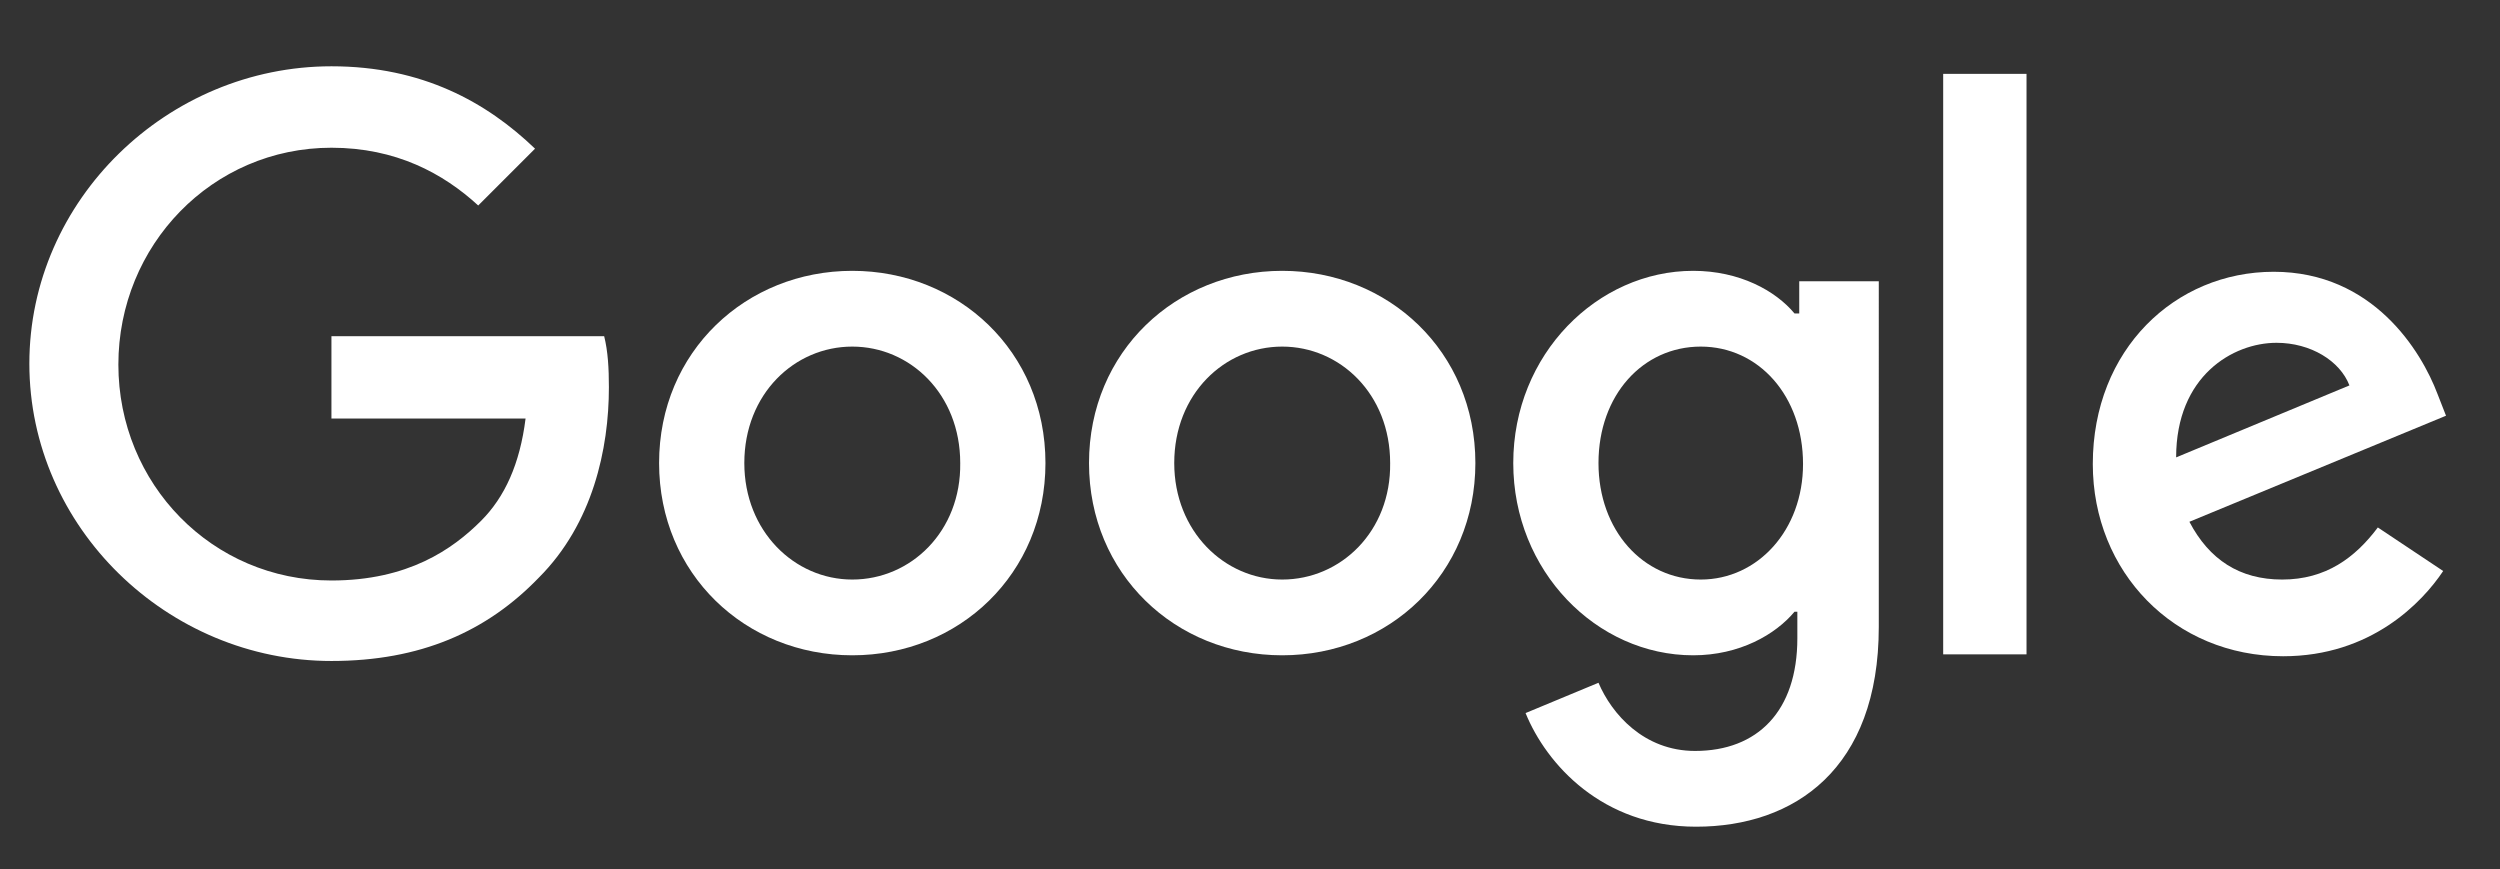 <?xml version="1.0" encoding="utf-8"?>
<!-- Generator: Adobe Illustrator 25.2.1, SVG Export Plug-In . SVG Version: 6.00 Build 0)  -->
<svg version="1.1" id="googlelogo" xmlns="http://www.w3.org/2000/svg" xmlns:xlink="http://www.w3.org/1999/xlink" x="0px" y="0px"
	 viewBox="0 0 264 91.8" style="enable-background:new 0 0 264 91.8;" xml:space="preserve">
<rect x="0" y="0" width="264" height="91.8" fill="#333333" stroke="none"/>
<style type="text/css">
	.st0{fill:#FFFFFF;}
</style>
<g id="XMLID_11_">
	<path id="XMLID_10_" class="st0" d="M35,35.6v8.6h20.5c-0.6,4.8-2.2,8.3-4.7,10.8c-3,3-7.7,6.3-15.8,6.3
		c-12.6,0-22.5-10.2-22.5-22.8S22.4,15.6,35,15.6c6.8,0,11.8,2.7,15.5,6.1l6-6C51.4,10.8,44.6,7,35,7C17.7,7,3.1,21.1,3.1,38.4
		S17.7,69.8,35,69.8c9.4,0,16.4-3.1,21.9-8.8c5.7-5.7,7.4-13.6,7.4-20.1c0-2-0.1-3.8-0.5-5.4H35z"/>
	<path id="XMLID_24_" class="st0" d="M90,28.6c-11.2,0-20.4,8.5-20.4,20.3c0,11.7,9.1,20.3,20.4,20.3s20.4-8.6,20.4-20.3
		C110.4,37.1,101.2,28.6,90,28.6z M90,61.2c-6.1,0-11.4-5.1-11.4-12.3c0-7.3,5.3-12.3,11.4-12.3s11.4,5,11.4,12.3
		C101.5,56.1,96.2,61.2,90,61.2z"/>
	<path id="XMLID_21_" class="st0" d="M189.8,33.1h-0.3c-2-2.4-5.8-4.5-10.7-4.5c-10.1,0-19,8.8-19,20.3c0,11.4,8.8,20.3,19,20.3
		c4.9,0,8.7-2.2,10.7-4.6h0.3v2.8c0,7.7-4.2,11.9-10.8,11.9c-5.4,0-8.8-3.9-10.2-7.2l-7.7,3.2c2.2,5.4,8.1,12,18,12
		c10.4,0,19.3-6.1,19.3-21.1V29.7h-8.4V33.1z M179.6,61.2c-6.1,0-10.8-5.2-10.8-12.3c0-7.2,4.7-12.3,10.8-12.3
		c6.1,0,10.8,5.2,10.8,12.4C190.4,56,185.6,61.2,179.6,61.2z"/>
	<path id="XMLID_18_" class="st0" d="M135.4,28.6c-11.2,0-20.4,8.5-20.4,20.3c0,11.7,9.1,20.3,20.4,20.3s20.4-8.6,20.4-20.3
		C155.8,37.1,146.6,28.6,135.4,28.6z M135.4,61.2c-6.1,0-11.4-5.1-11.4-12.3c0-7.3,5.3-12.3,11.4-12.3s11.4,5,11.4,12.3
		C146.9,56.1,141.6,61.2,135.4,61.2z"/>
	<path id="XMLID_3_" class="st0" d="M205.2,7.8h8.8v61.3h-8.8V7.8z"/>
	<path id="XMLID_14_" class="st0" d="M241,61.2c-4.5,0-7.7-2.1-9.8-6.1l27.1-11.2l-0.9-2.3c-1.7-4.5-6.8-12.9-17.3-12.9
		c-10.4,0-19.1,8.2-19.1,20.3c0,11.4,8.6,20.3,20.1,20.3c9.3,0,14.7-5.7,16.9-9l-6.9-4.6C248.7,58.9,245.6,61.2,241,61.2L241,61.2z
		 M240.4,36.2c3.6,0,6.7,1.9,7.7,4.5l-18.3,7.6C229.8,39.7,235.8,36.2,240.4,36.2z"/>
</g>
<g>
</g>
<g>
</g>
<g>
</g>
<g>
</g>
<g>
</g>
<g>
</g>
</svg>
